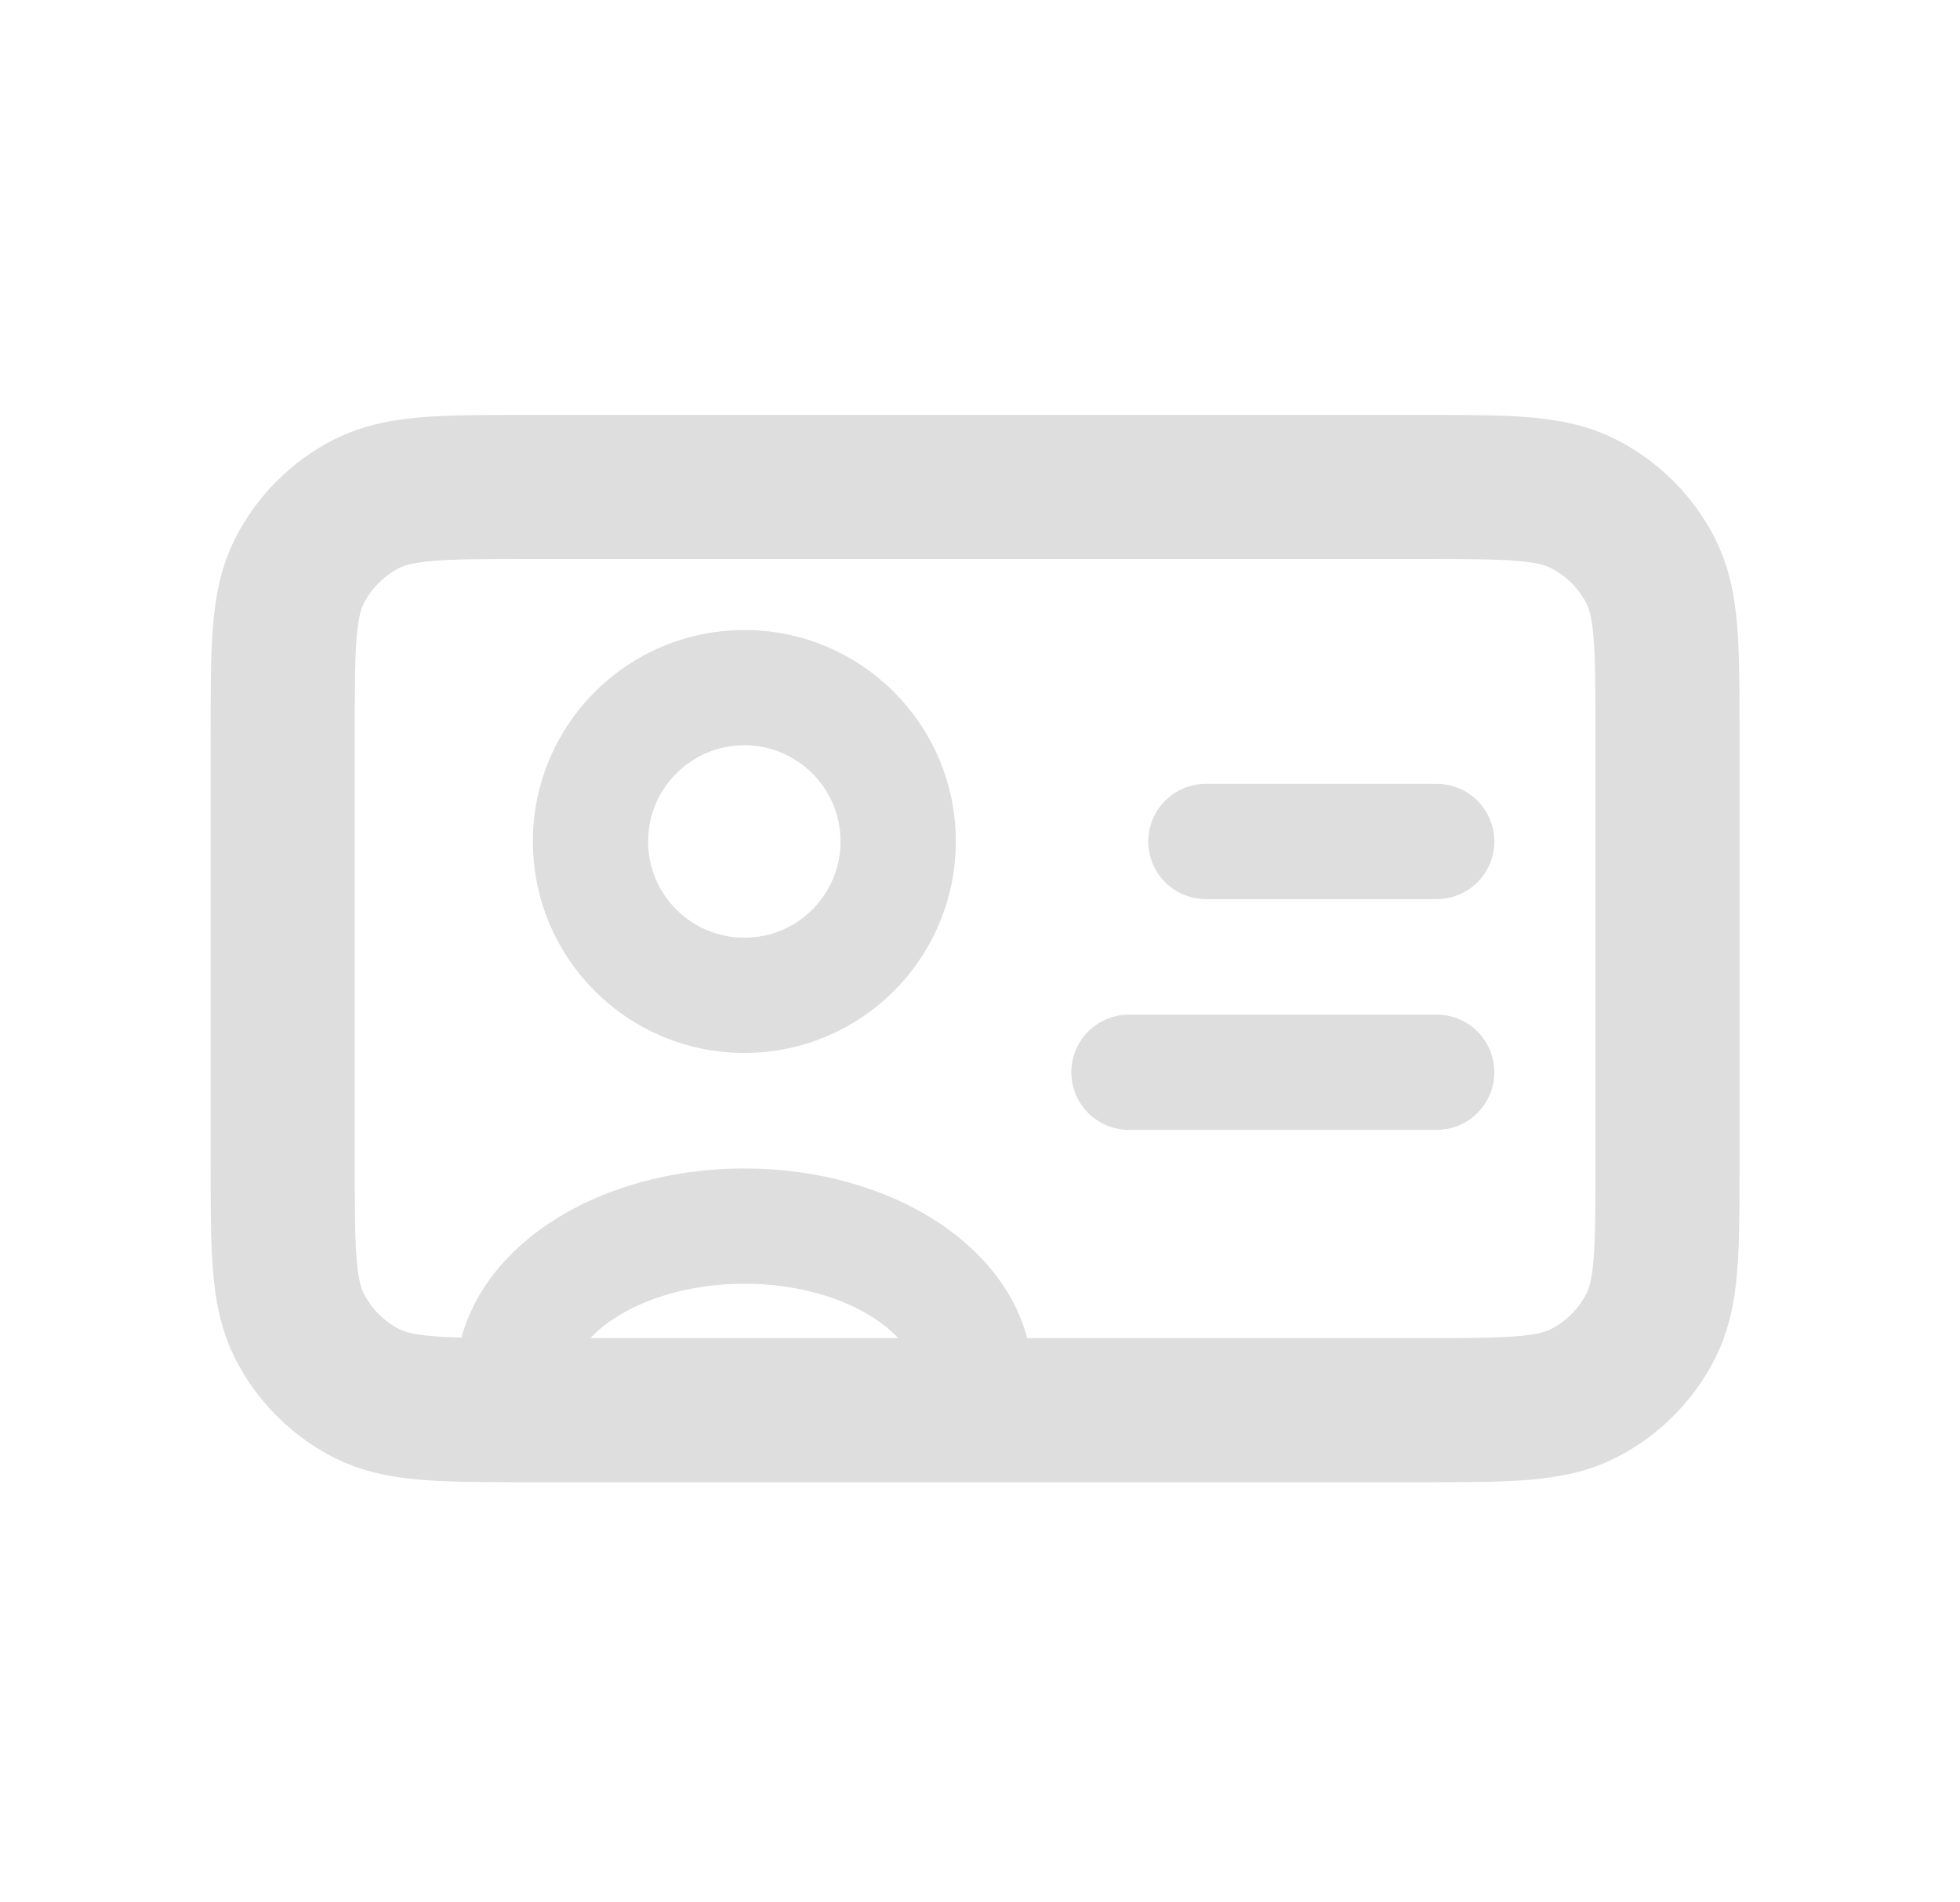 <svg width="34" height="33" viewBox="0 0 34 33" fill="none" xmlns="http://www.w3.org/2000/svg">
<path d="M4.904 20.191V12.718C4.904 11.223 4.904 10.475 5.195 9.904C5.451 9.402 5.859 8.994 6.361 8.738C6.932 8.447 7.68 8.447 9.175 8.447H24.656C26.15 8.447 26.897 8.447 27.468 8.738C27.97 8.994 28.379 9.402 28.635 9.904C28.926 10.475 28.926 11.222 28.926 12.714V20.195C28.926 21.687 28.926 22.433 28.635 23.003C28.379 23.506 27.97 23.915 27.468 24.171C26.897 24.462 26.151 24.462 24.659 24.462H16.915H9.171C9.08 24.462 8.993 24.462 8.908 24.462C7.589 24.46 6.897 24.444 6.361 24.171C5.859 23.915 5.451 23.506 5.195 23.003C4.904 22.433 4.904 21.686 4.904 20.191Z" stroke="#DEDEDE" stroke-width="2.5" stroke-linecap="round" stroke-linejoin="round"/>
<path d="M8.908 23.938C8.908 22.464 10.701 21.269 12.912 21.269C15.123 21.269 16.915 22.464 16.915 23.939M24.922 18.6H19.584M24.922 14.597H20.919M12.912 17.266C11.438 17.266 10.243 16.071 10.243 14.597C10.243 13.123 11.438 11.928 12.912 11.928C14.386 11.928 15.581 13.123 15.581 14.597C15.581 16.071 14.386 17.266 12.912 17.266Z" stroke="#DEDEDE" stroke-width="2" stroke-linecap="round" stroke-linejoin="round"/>
</svg>
